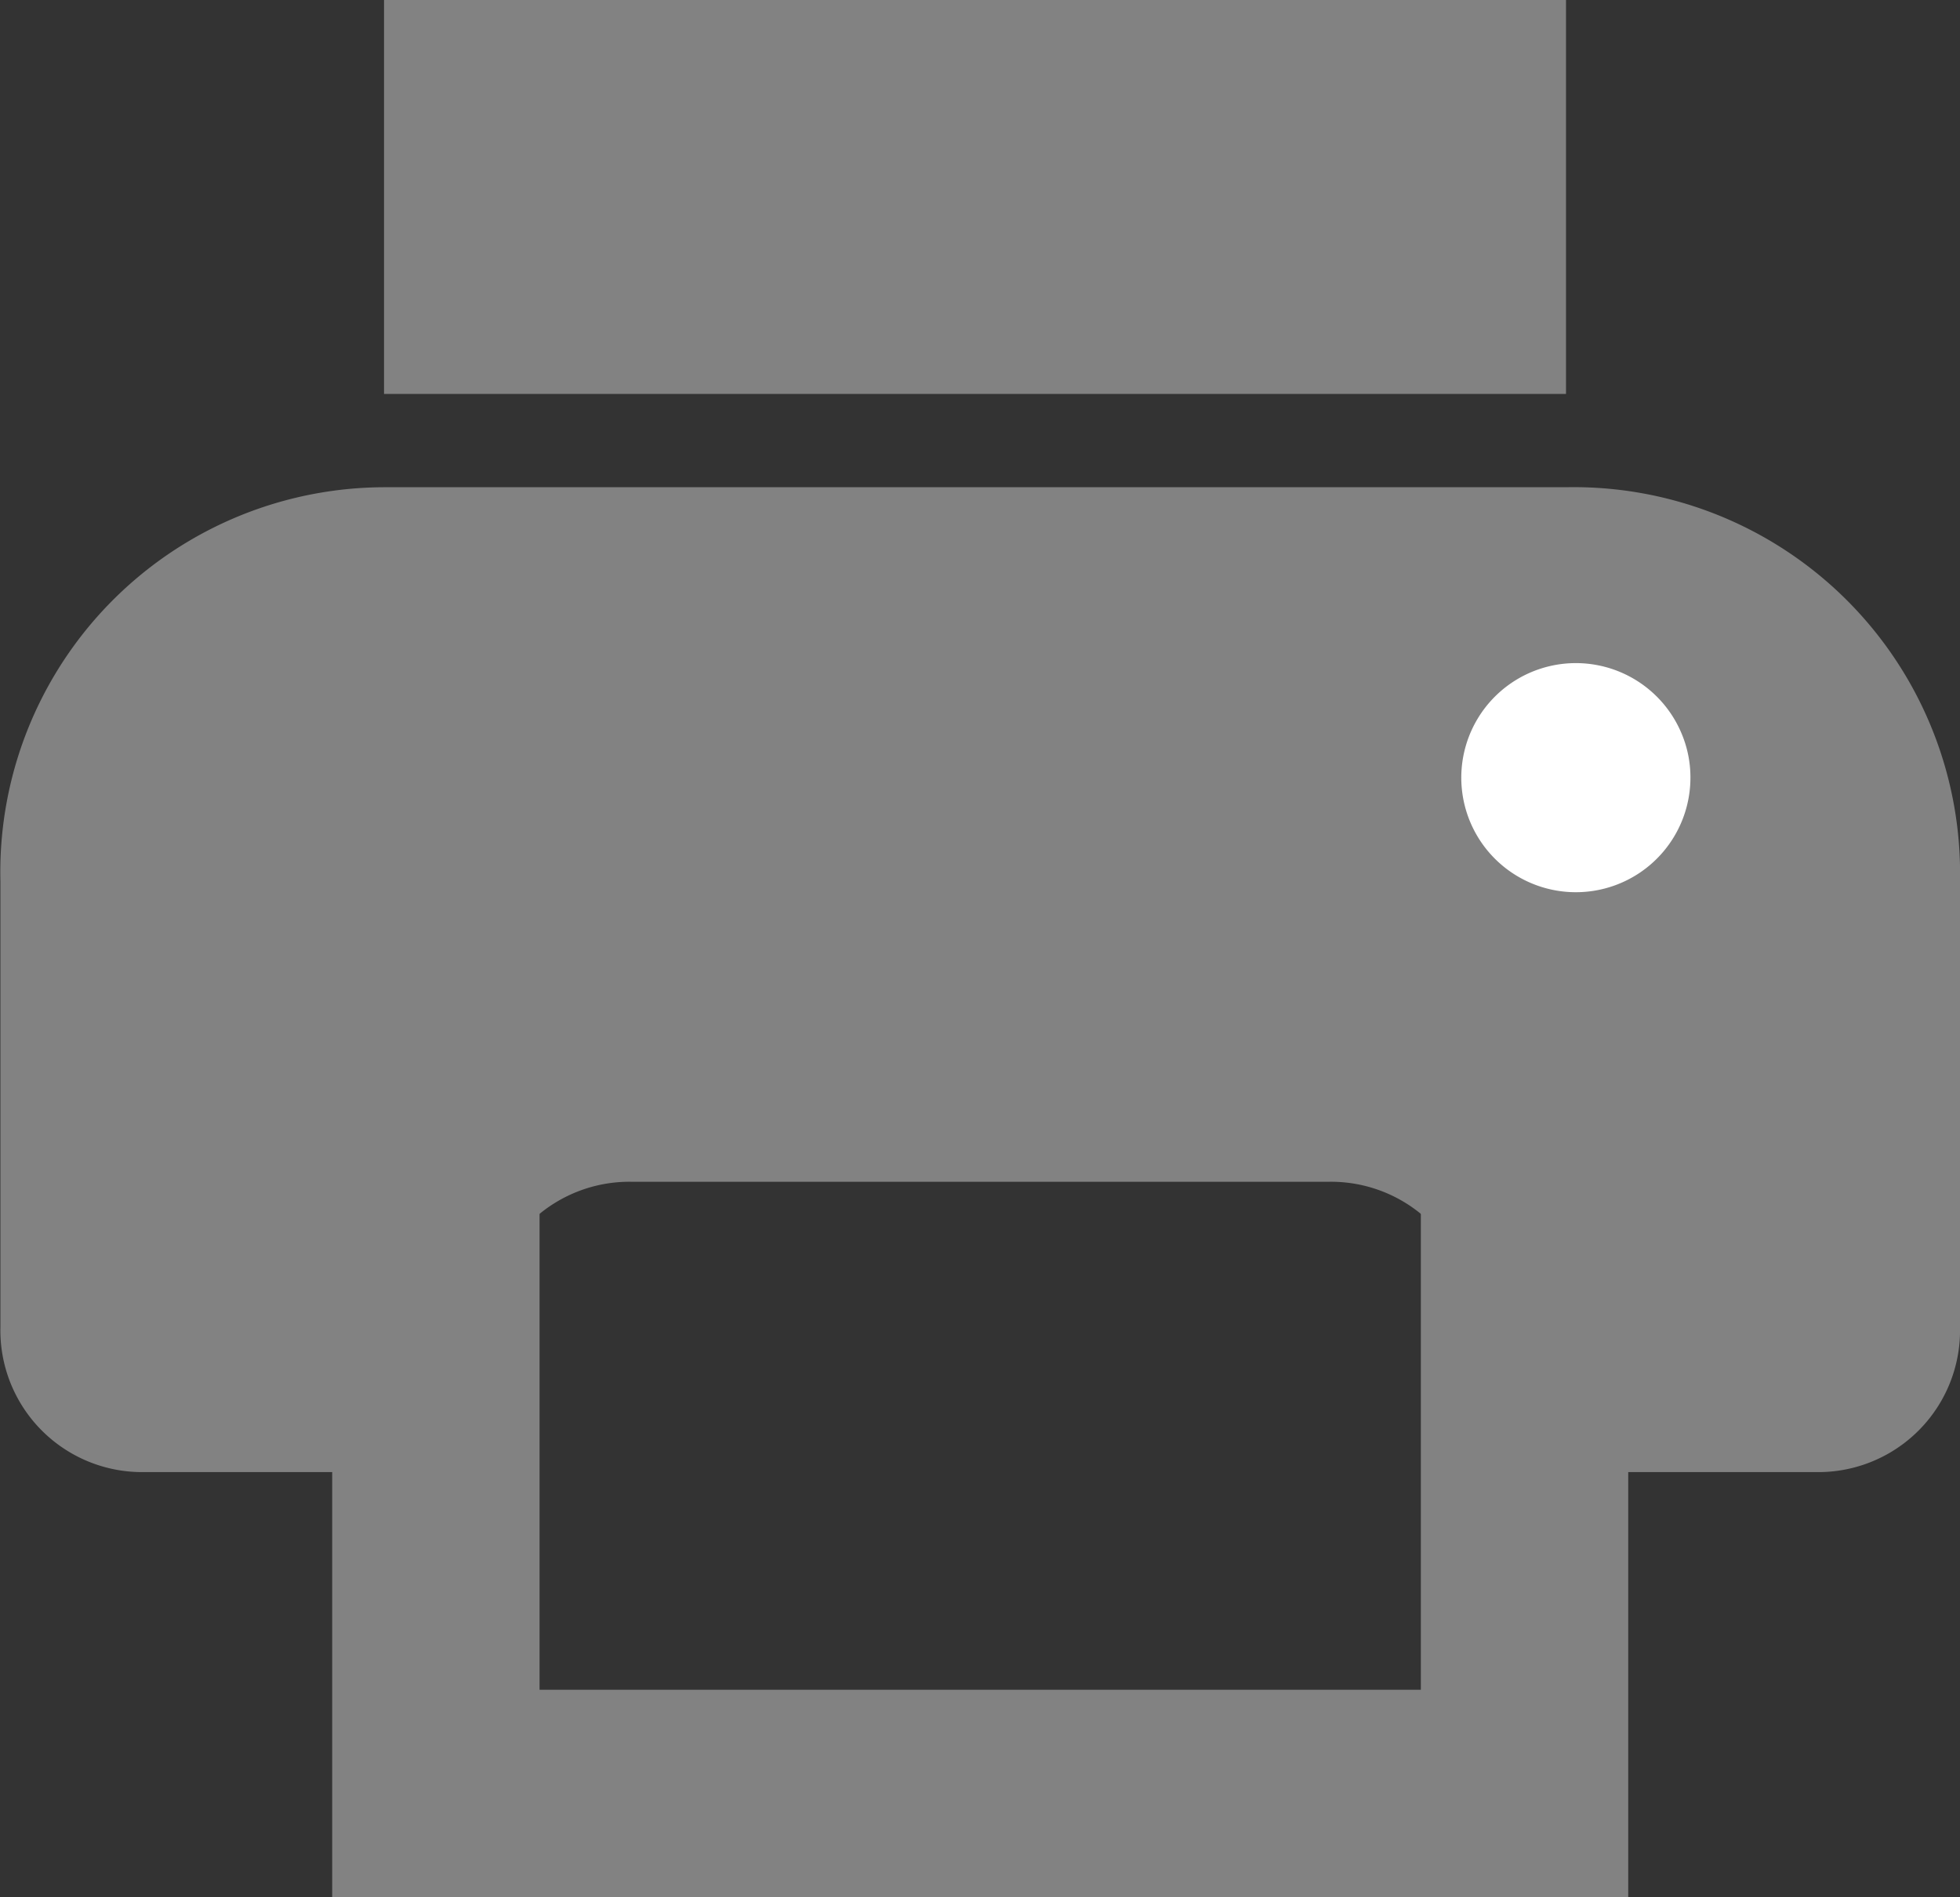 <svg xmlns="http://www.w3.org/2000/svg" width="18.904" height="18.3" viewBox="0 0 18.904 18.3">
  <rect x="0" y="0" width="18.904" height="18.3" fill="#333333" stroke="none"/>
  <g id="Group_2744" data-name="Group 2744" transform="translate(-59.096 -722)">
    <path id="Path_1350" data-name="Path 1350" d="M528.8,489h11.4v3.8H528.8" transform="translate(-466 233)" fill="#828282" fill-rule="evenodd"/>
    <path id="Path_1351" data-name="Path 1351" d="M528.8,493.7h11.4a3.726,3.726,0,0,1,3.8,3.8v4.3a1.367,1.367,0,0,1-1.4,1.4h-1.9a1.367,1.367,0,0,1-1.4-1.4,1.367,1.367,0,0,0-1.4-1.4h-6.7a1.367,1.367,0,0,0-1.4,1.4,1.367,1.367,0,0,1-1.4,1.4h-1.9a1.367,1.367,0,0,1-1.4-1.4v-4.3a3.712,3.712,0,0,1,3.7-3.8" transform="translate(-466 233)" fill="#828282" fill-rule="evenodd"/>
    <rect id="Rectangle_1126" data-name="Rectangle 1126" width="10.5" height="7.3" transform="translate(63.3 732)" fill="none" stroke="#828282" stroke-miterlimit="10" stroke-width="2"/>
    <path id="Path_1352" data-name="Path 1352" d="M541.4,496.5a1.105,1.105,0,1,1-.084-.421A1.087,1.087,0,0,1,541.4,496.5Z" transform="translate(-466 233)" fill="#fff"/>
  </g>
</svg>
